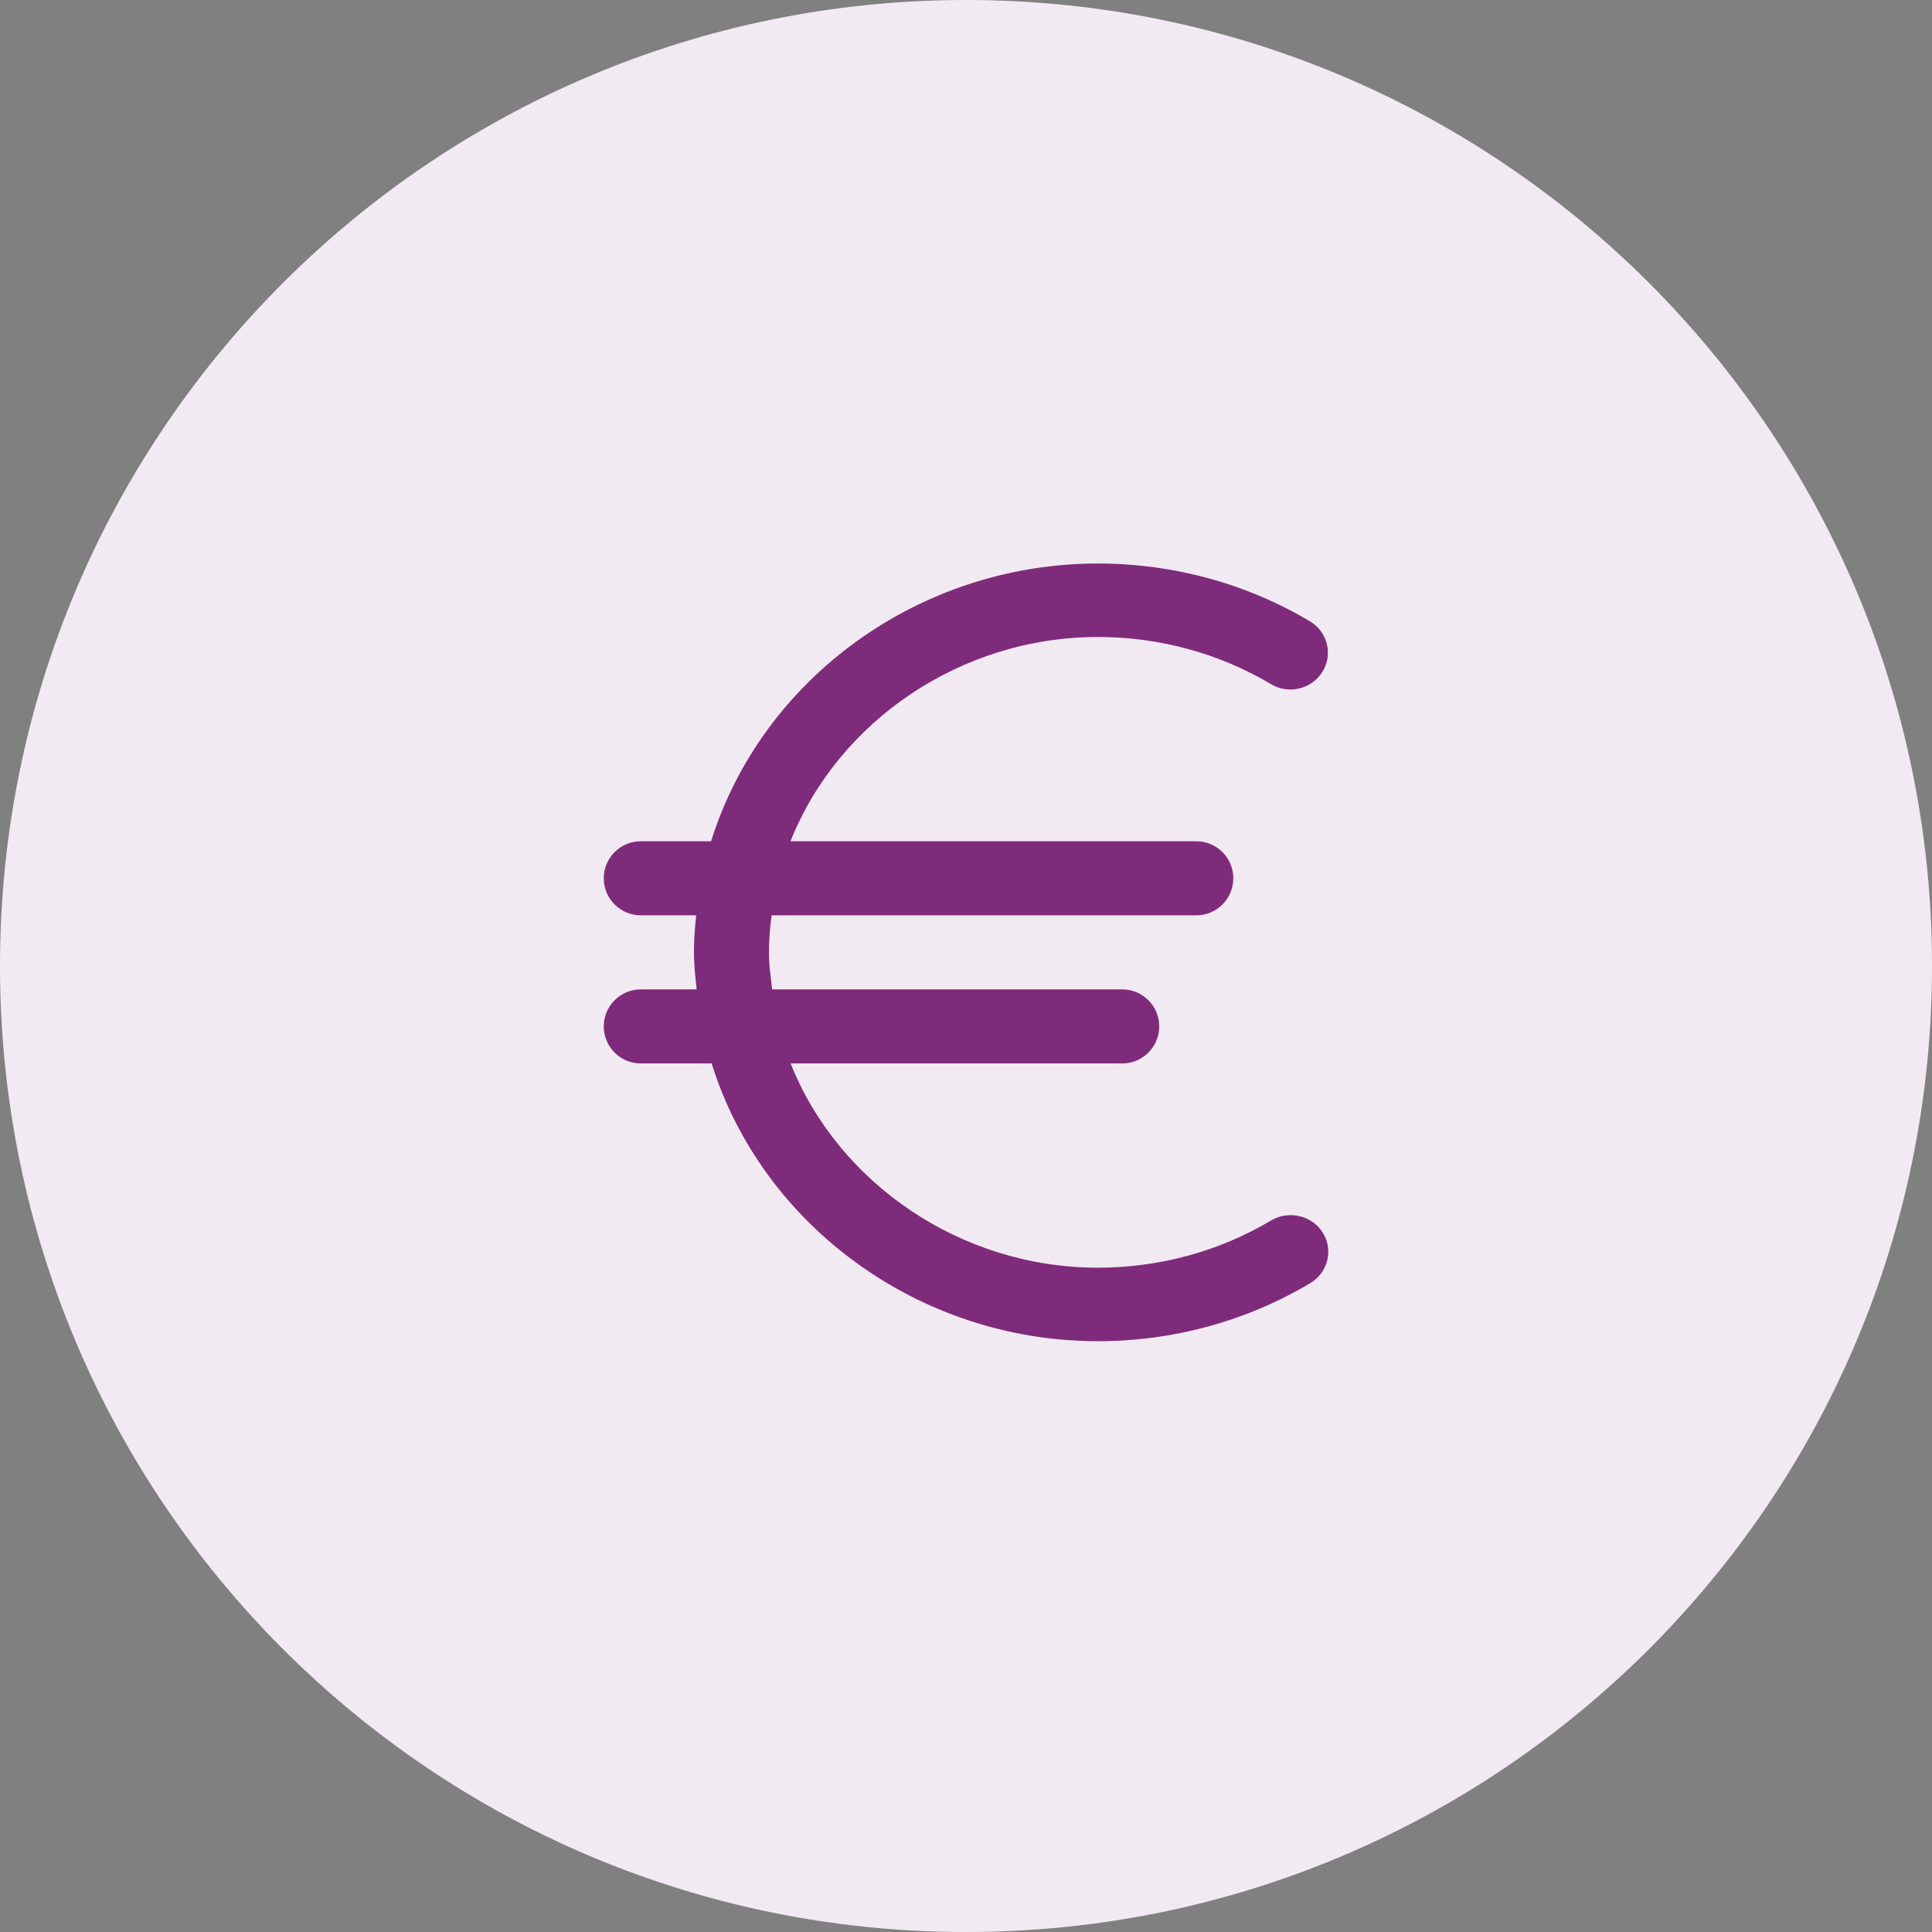 <?xml version="1.0" encoding="UTF-8"?><svg version="1.1" width="64px" height="64px" viewBox="0 0 64.0 64.0" xmlns="http://www.w3.org/2000/svg" xmlns:xlink="http://www.w3.org/1999/xlink"><rect x="0" y="0" width="64.0" height="64.0" fill="#808080" stroke="none"/><defs><clipPath id="i0"><path d="M1440,0 L1440,2794 L0,2794 L0,0 L1440,0 Z"></path></clipPath><clipPath id="i1"><path d="M32,0 C49.673,0 64,14.327 64,32 C64,49.673 49.673,64 32,64 C14.327,64 0,49.673 0,32 C0,14.327 14.327,0 32,0 Z"></path></clipPath><clipPath id="i2"><path d="M16.368,0 C18.857,0 21.286,0.661 23.392,1.914 C23.681,2.085 23.881,2.358 23.957,2.68 C24.032,2.999 23.975,3.328 23.796,3.605 C23.622,3.877 23.349,4.067 23.03,4.141 C22.707,4.216 22.378,4.161 22.099,3.994 C20.384,2.974 18.402,2.434 16.368,2.434 C11.844,2.434 7.77,5.214 6.186,9.201 L19.628,9.201 C20.306,9.201 20.855,9.75 20.855,10.427 C20.855,11.104 20.306,11.654 19.628,11.654 L5.56,11.654 C5.502,12.104 5.473,12.503 5.473,12.88 C5.473,13.05 5.484,13.216 5.495,13.381 L5.577,14.108 L17.174,14.108 C17.853,14.108 18.401,14.657 18.401,15.334 C18.401,16.011 17.853,16.561 17.174,16.561 L6.191,16.561 C7.762,20.52 11.816,23.327 16.368,23.327 C18.406,23.327 20.391,22.786 22.111,21.759 C22.694,21.419 23.454,21.597 23.809,22.151 C23.987,22.424 24.043,22.754 23.969,23.077 C23.886,23.404 23.687,23.67 23.404,23.839 C21.291,25.098 18.859,25.762 16.368,25.762 C10.433,25.762 5.243,21.913 3.574,16.561 L1.227,16.561 C0.55,16.561 0,16.011 0,15.334 C0,14.657 0.55,14.108 1.227,14.108 L3.077,14.108 L3.015,13.503 C3.001,13.253 2.988,13.068 2.988,12.88 C2.988,12.489 3.015,12.09 3.062,11.654 L1.227,11.654 C0.55,11.654 0,11.104 0,10.427 C0,9.75 0.55,9.201 1.227,9.201 L3.556,9.201 C5.244,3.799 10.463,0 16.368,0 Z"></path></clipPath></defs><g transform="translate(-182.0 -1810.0)"><g clip-path="url(#i0)"><g transform="translate(150.0 1778.0)"><g transform="translate(32.0 32.0)"><g clip-path="url(#i1)"><polygon points="0,0 64,0 64,64 0,64 0,0" stroke="none" fill="#F2EAF2"></polygon></g><g transform="translate(16.0 16.0)"><g transform="translate(4.0 2.667)"><g clip-path="url(#i2)"><polygon points="0,0 24.001,0 24.001,25.762 0,25.762 0,0" stroke="none" fill="#7F2B7B"></polygon></g></g></g></g></g></g></g></svg>